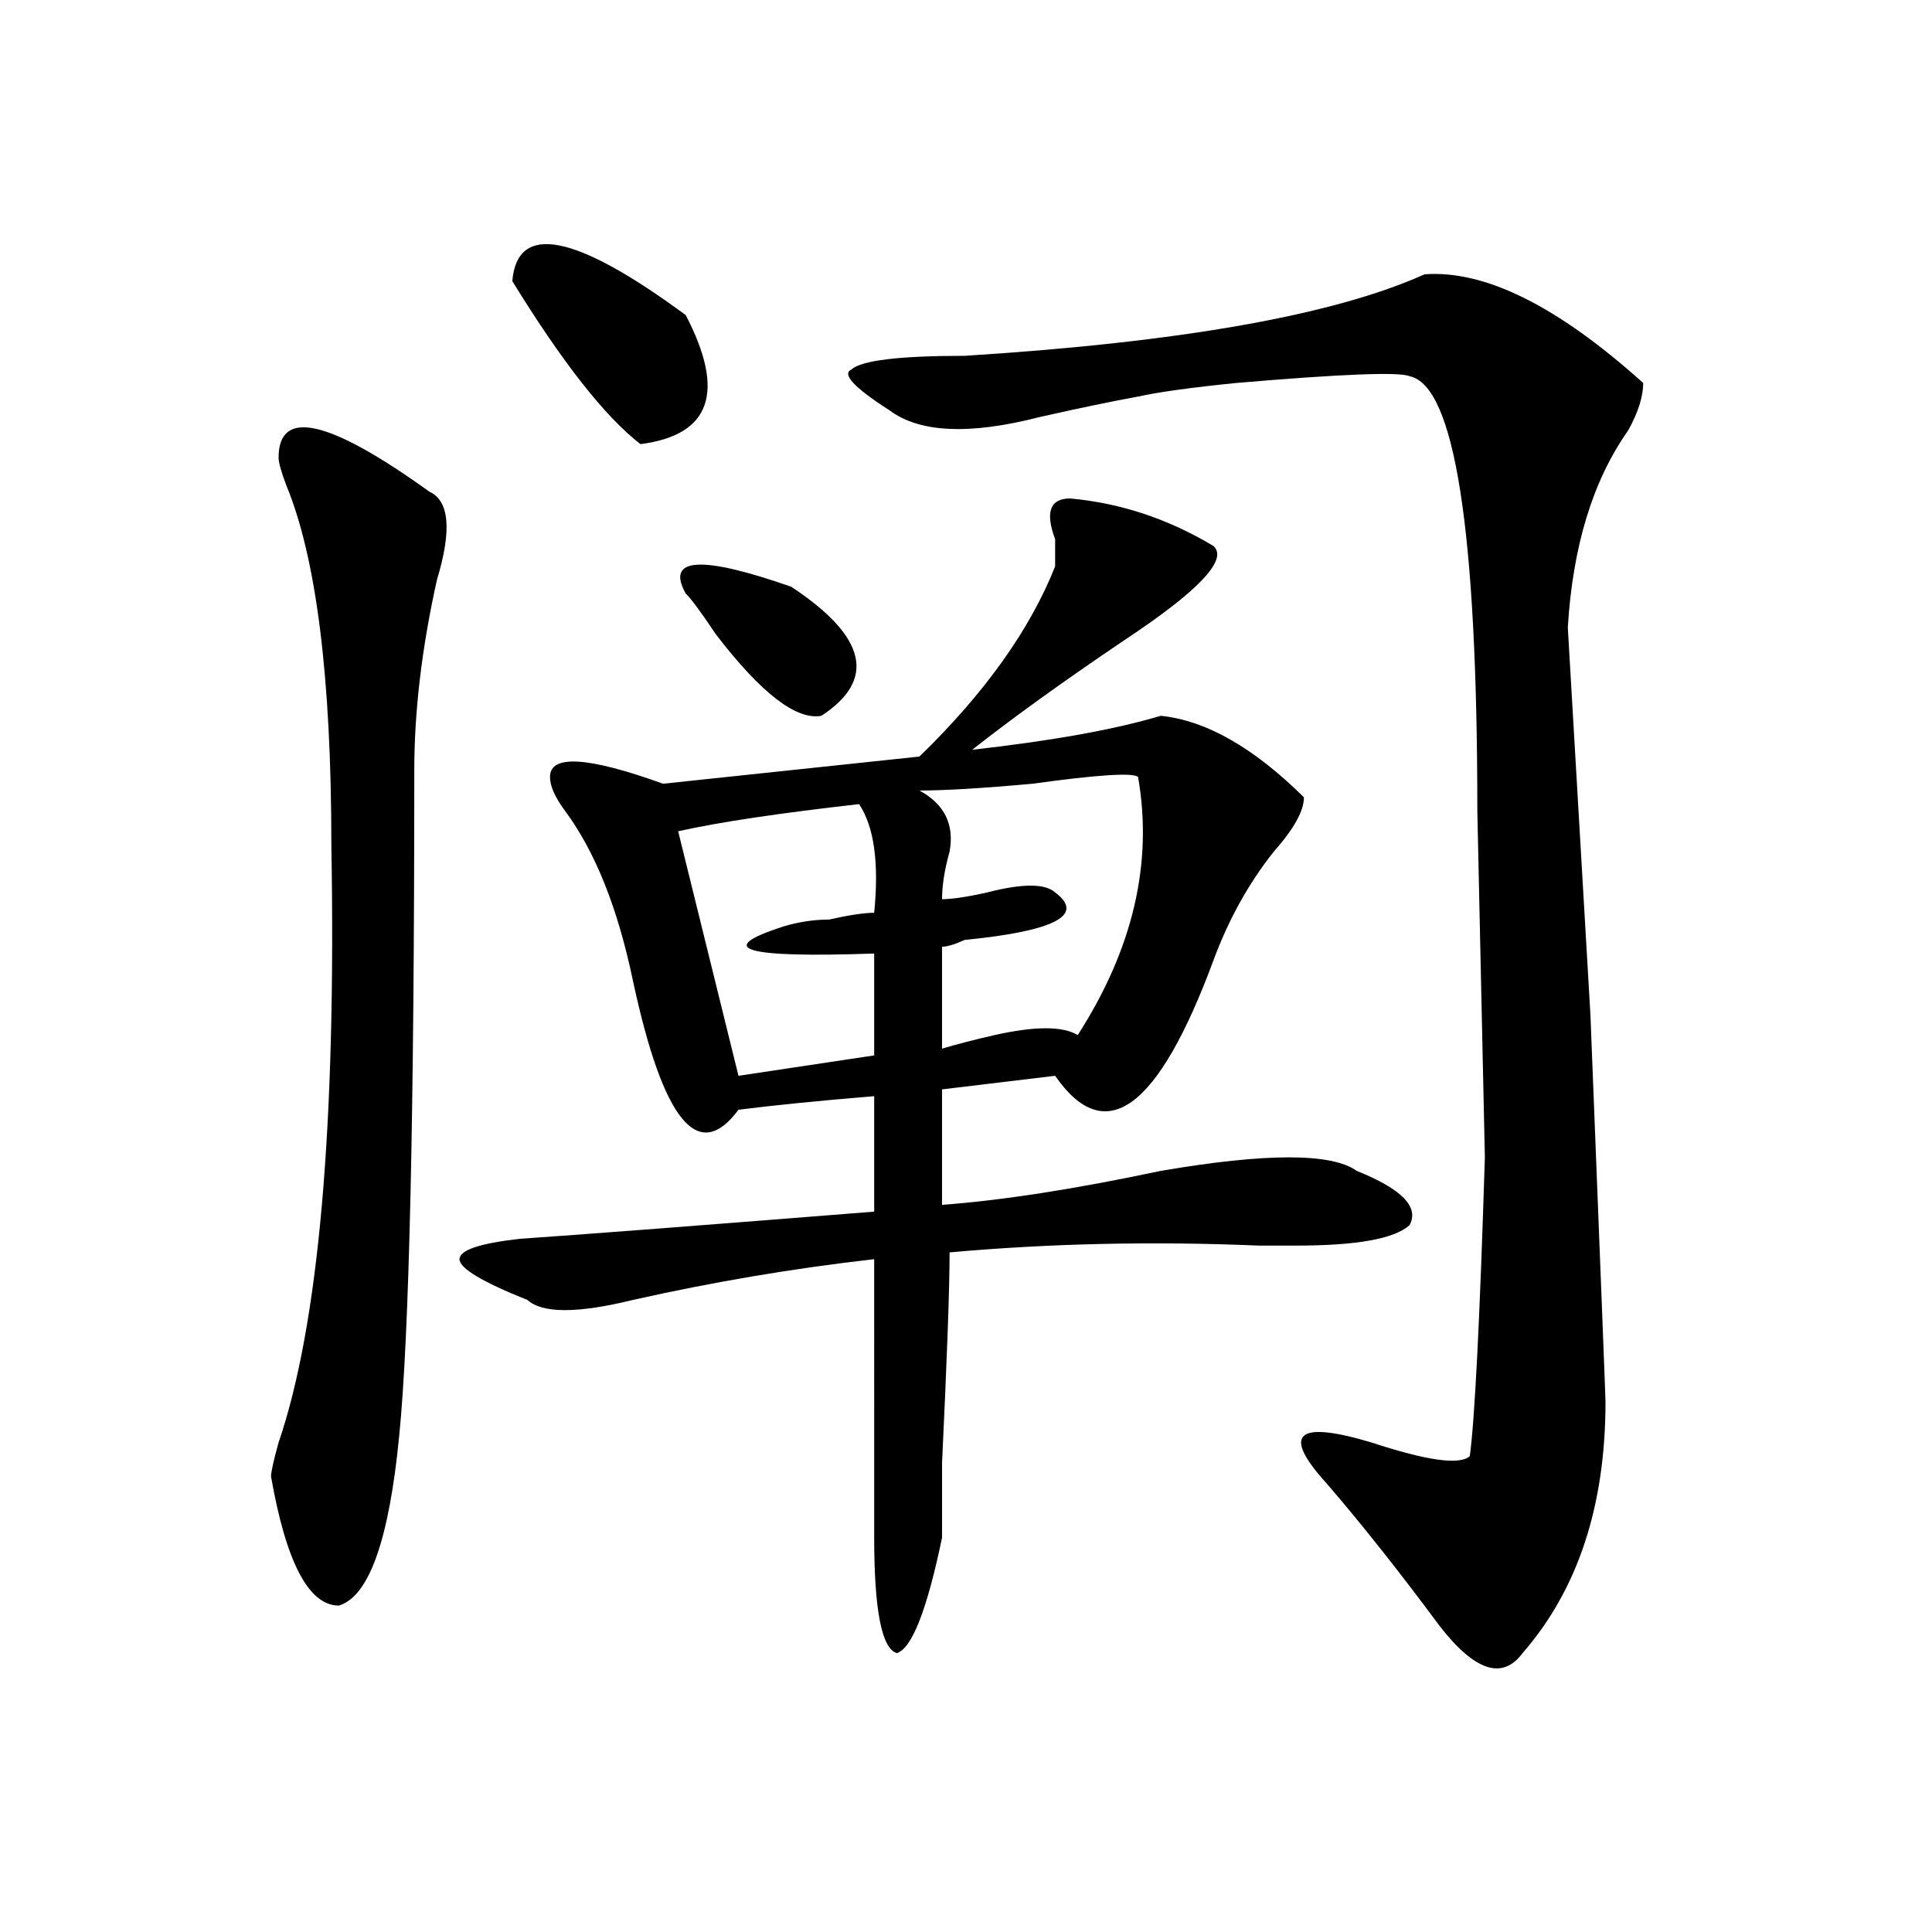 <?xml version="1.0" encoding="utf-8"?>
<!-- Generator: Adobe Illustrator 16.0.0, SVG Export Plug-In . SVG Version: 6.00 Build 0)  -->
<!DOCTYPE svg PUBLIC "-//W3C//DTD SVG 1.1//EN" "http://www.w3.org/Graphics/SVG/1.1/DTD/svg11.dtd">
<svg version="1.1" id="图层_1" xmlns="http://www.w3.org/2000/svg" xmlns:xlink="http://www.w3.org/1999/xlink" x="0px" y="0px"
	 width="1000px" height="1000px" viewBox="0 0 1000 1000" enable-background="new 0 0 1000 1000" xml:space="preserve">
<path d="M144.191,236.906c0-25.763,25.975-19.886,78.047,17.578c10.365,4.724,11.707,19.94,3.902,45.703
	c-7.805,35.156-11.707,68.005-11.707,98.438c0,178.144-2.622,293.005-7.805,344.531c-5.244,53.942-15.609,83.166-31.219,87.891
	c-15.609,0-27.316-22.303-35.121-66.797c0-2.308,1.28-8.185,3.902-17.578c20.792-60.919,29.877-164.026,27.316-309.375
	c0-86.683-7.805-148.81-23.414-186.328C145.472,243.938,144.191,239.269,144.191,236.906z M553.938,258
	c25.975,2.362,50.73,10.547,74.145,24.609c7.805,7.031-7.805,23.456-46.828,49.219c-31.219,21.094-57.255,39.88-78.047,56.25
	c41.584-4.669,74.145-10.547,97.559-17.578c23.414,2.362,48.108,16.425,74.145,42.188c0,7.031-5.244,16.425-15.609,28.125
	c-13.049,16.425-23.414,35.156-31.219,56.25c-28.658,77.344-55.975,97.284-81.949,59.766l-58.535,7.031v59.766
	c31.219-2.308,68.9-8.185,113.168-17.578c54.633-9.339,88.412-9.339,101.461,0c23.414,9.394,32.499,18.786,27.316,28.125
	c-7.805,7.031-27.316,10.547-58.535,10.547c-2.622,0-9.146,0-19.512,0c-54.633-2.308-107.985-1.153-159.996,3.516
	c0,18.786-1.342,55.097-3.902,108.984c0,23.456,0,36.364,0,38.672c-7.805,37.463-15.609,57.403-23.414,59.766
	c-7.805-2.362-11.707-22.303-11.707-59.766V651.75c-41.646,4.724-83.291,11.755-124.875,21.094c-28.658,7.031-46.828,7.031-54.633,0
	c-23.414-9.339-35.121-16.37-35.121-21.094c0-4.669,10.365-8.185,31.219-10.547c33.779-2.308,94.937-7.031,183.41-14.063v-59.766
	c-28.658,2.362-52.072,4.724-70.242,7.031c-20.854,28.125-39.023,5.878-54.633-66.797c-7.805-37.464-19.512-66.797-35.121-87.891
	c-5.244-7.031-7.805-12.854-7.805-17.578c0-11.7,19.512-10.547,58.535,3.516l132.68-14.063
	c33.779-32.794,57.193-65.589,70.242-98.438c0-2.308,0-7.031,0-14.063C540.889,265.031,543.511,258,553.938,258z M265.164,145.5
	c2.561-30.433,32.499-24.609,89.754,17.578c20.792,39.88,12.987,62.128-23.414,66.797
	C313.272,215.813,291.139,187.688,265.164,145.5z M444.672,416.203c-41.646,4.724-72.864,9.394-93.656,14.063l31.219,126.563
	l70.242-10.547v-52.734c-67.682,2.362-83.291-2.308-46.828-14.063c7.805-2.308,15.609-3.516,23.414-3.516
	c10.365-2.308,18.17-3.516,23.414-3.516C455.037,446.69,452.477,427.958,444.672,416.203z M354.918,307.219
	c-10.427-18.731,7.805-19.886,54.633-3.516c39.023,25.817,44.206,48.065,15.609,66.797c-13.049,2.362-31.219-11.7-54.633-42.188
	C362.723,316.612,357.479,309.581,354.918,307.219z M737.348,141.984c31.219-2.308,68.9,16.425,113.168,56.25
	c0,7.031-2.622,15.271-7.805,24.609c-18.231,25.817-28.658,59.766-31.219,101.953l11.707,200.391
	c5.183,131.286,7.805,198.083,7.805,200.391c0,53.942-14.329,97.229-42.926,130.078c-10.427,14.063-24.756,9.338-42.926-14.063
	c-20.854-28.125-40.365-52.734-58.535-73.828c-23.414-25.763-15.609-32.794,23.414-21.094c28.597,9.394,45.486,11.755,50.73,7.031
	c2.561-18.731,5.183-70.313,7.805-154.688l-3.902-179.297c0-145.294-11.707-220.276-35.121-225
	c-5.244-2.308-35.121-1.153-89.754,3.516c-23.414,2.362-40.365,4.724-50.73,7.031c-13.049,2.362-29.938,5.878-50.73,10.547
	c-36.463,9.394-62.438,8.239-78.047-3.516c-18.231-11.7-24.756-18.731-19.512-21.094c5.183-4.669,24.694-7.031,58.535-7.031
	C611.131,177.141,690.52,163.078,737.348,141.984z M589.059,402.141c-2.622-2.308-20.854-1.153-54.633,3.516
	c-26.036,2.362-45.548,3.516-58.535,3.516c12.987,7.031,18.17,17.578,15.609,31.641c-2.622,9.394-3.902,17.578-3.902,24.609
	c5.183,0,12.987-1.153,23.414-3.516c18.17-4.669,29.877-4.669,35.121,0c15.609,11.755,0,19.94-46.828,24.609
	c-5.244,2.362-9.146,3.516-11.707,3.516v52.734c7.805-2.308,16.89-4.669,27.316-7.031c20.792-4.669,35.121-4.669,42.926,0
	C586.437,491.239,596.863,446.69,589.059,402.141z"/>
</svg>
